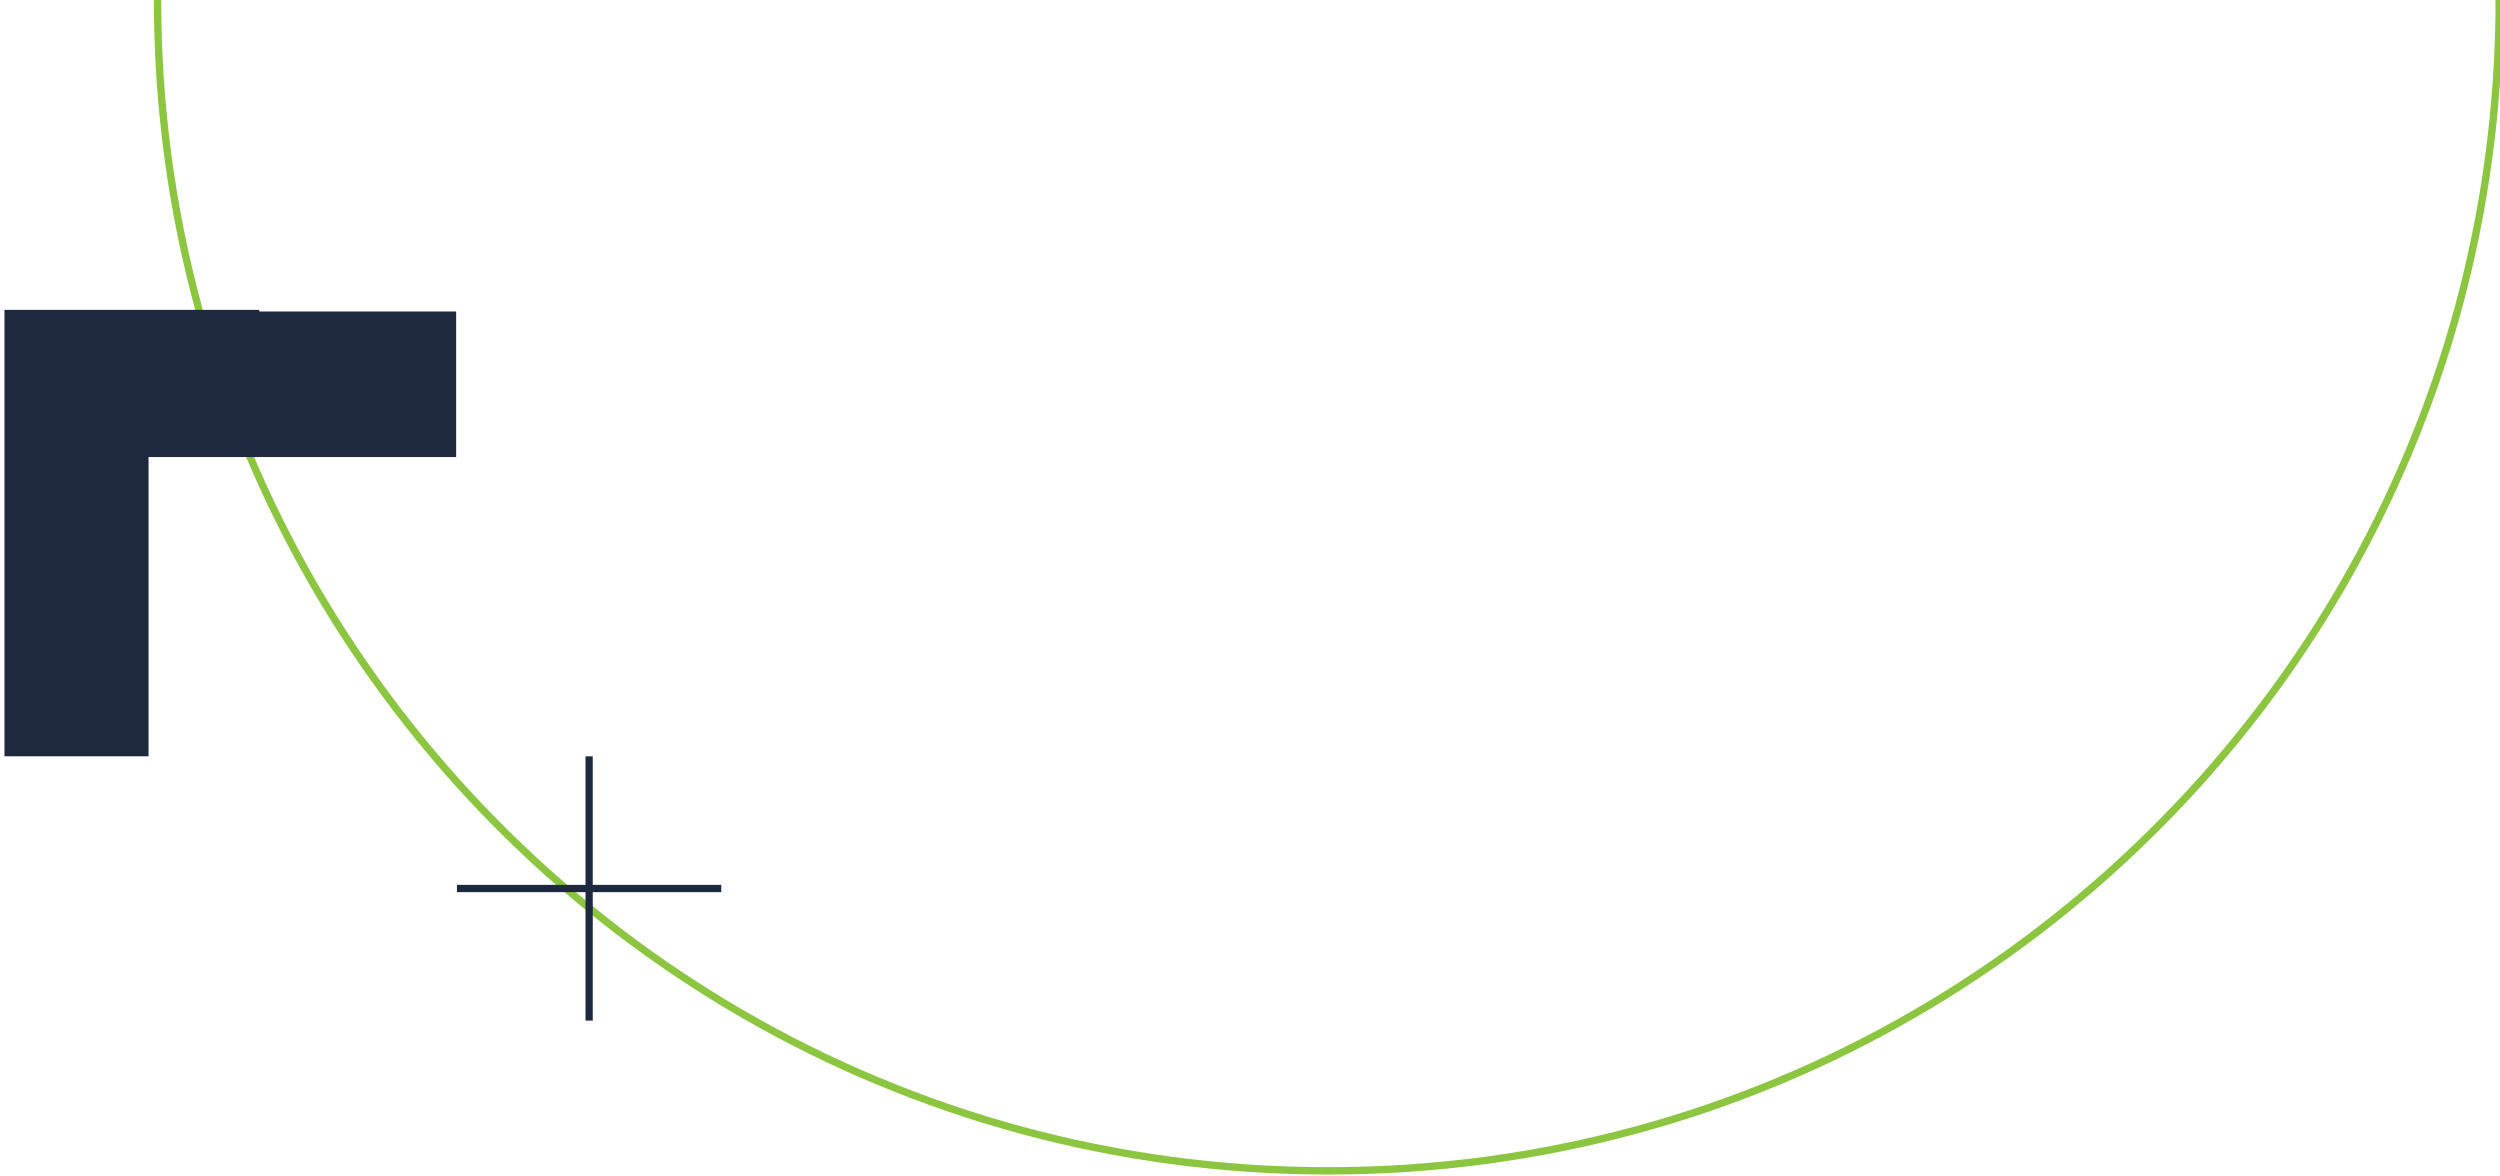 <svg xmlns="http://www.w3.org/2000/svg" width="476" height="224" viewBox="0 0 476 224" fill="none"><path d="M475.85 0L475.82 3.8L475.72 7.59L475.56 11.36L475.34 15.11L475.06 18.85L474.72 22.57L474.32 26.27L473.85 29.95L473.33 33.61L472.75 37.26L472.11 40.88L471.41 44.48L470.65 48.07L469.84 51.63L468.97 55.17L468.05 58.68L467.06 62.18L466.03 65.65L464.94 69.09L463.79 72.52L462.59 75.91L461.34 79.29L460.03 82.63L458.68 85.95L457.27 89.24L455.81 92.51L454.3 95.75L452.74 98.96L451.13 102.13L449.47 105.29L447.76 108.41L446.01 111.5L444.21 114.55L442.36 117.58L440.46 120.58L438.52 123.54L436.53 126.47L434.5 129.37L432.42 132.23L430.3 135.06L428.13 137.85L425.92 140.61L423.67 143.33L421.38 146.02L419.05 148.67L416.67 151.28L414.25 153.85L411.8 156.38L409.3 158.88L406.77 161.33L404.2 163.75L401.58 166.13L398.94 168.46L396.25 170.75L393.53 173L390.77 175.21L387.98 177.38L385.15 179.5L382.29 181.58L379.39 183.61L376.46 185.6L373.5 187.54L370.5 189.44L367.47 191.29L364.41 193.09L361.33 194.84L358.2 196.55L355.05 198.21L351.87 199.82L348.67 201.38L345.43 202.89L342.16 204.35L338.87 205.76L335.55 207.11L332.2 208.42L328.83 209.67L325.44 210.87L322.01 212.02L318.57 213.11L315.1 214.14L311.6 215.13L308.09 216.05L304.55 216.92L300.98 217.74L297.4 218.49L293.8 219.19L290.17 219.83L286.53 220.41L282.87 220.94L279.18 221.4L275.48 221.8L271.77 222.14L268.03 222.43L264.28 222.65L260.51 222.8L256.72 222.9L252.92 222.93L249.12 222.9L245.34 222.8L241.57 222.65L237.82 222.43L234.08 222.14L230.36 221.8L226.66 221.4L222.98 220.94L219.32 220.41L215.67 219.83L212.05 219.19L208.45 218.49L204.86 217.74L201.3 216.92L197.76 216.05L194.25 215.13L190.75 214.14L187.28 213.11L183.83 212.02L180.41 210.87L177.01 209.67L173.64 208.42L170.3 207.11L166.98 205.76L163.68 204.35L160.42 202.89L157.18 201.38L153.97 199.82L150.79 198.21L147.64 196.55L144.52 194.84L141.43 193.09L138.37 191.29L135.35 189.44L132.35 187.54L129.39 185.6L126.46 183.61L123.56 181.58L120.7 179.5L117.87 177.38L115.08 175.21L112.32 173L109.6 170.75L106.91 168.46L104.26 166.13L101.65 163.75L99.08 161.33L96.54 158.88L94.05 156.38L91.59 153.85L89.18 151.28L86.8 148.67L84.47 146.02L82.18 143.33L79.92 140.61L77.72 137.85L75.55 135.06L73.43 132.23L71.35 129.37L69.32 126.47L67.33 123.54L65.39 120.58L63.49 117.58L61.64 114.55L59.84 111.5L58.08 108.41L56.38 105.29L54.72 102.13L53.11 98.96L51.55 95.75L50.04 92.51L48.58 89.24L47.17 85.95L45.81 82.63L44.51 79.29L43.26 75.91L42.06 72.52L40.91 69.09L39.82 65.65L38.78 62.18L37.8 58.68L36.88 55.17L36.01 51.63L35.19 48.07L34.44 44.48L33.74 40.88L33.1 37.26L32.52 33.61L31.99 29.95L31.53 26.27L31.13 22.57L30.78 18.85L30.5 15.11L30.28 11.36L30.13 7.59L30.03 3.8L30 -1.94887e-05" stroke="#8CC540" stroke-width="1.4" stroke-linejoin="round"></path><path fill-rule="evenodd" clip-rule="evenodd" d="M86.85 59.311L49.369 59.311V59L0.85 59L0.85 59.311L0.85 87.022L0.85 144L28.285 144L28.285 87.022L86.85 87.022L86.85 59.311Z" fill="#1E2940"></path><path d="M137.327 169.171L87 169.171" stroke="#1E2940" stroke-width="1.38" stroke-linejoin="round"></path><path d="M112.171 194.327L112.171 144" stroke="#1E2940" stroke-width="1.38" stroke-linejoin="round"></path></svg>